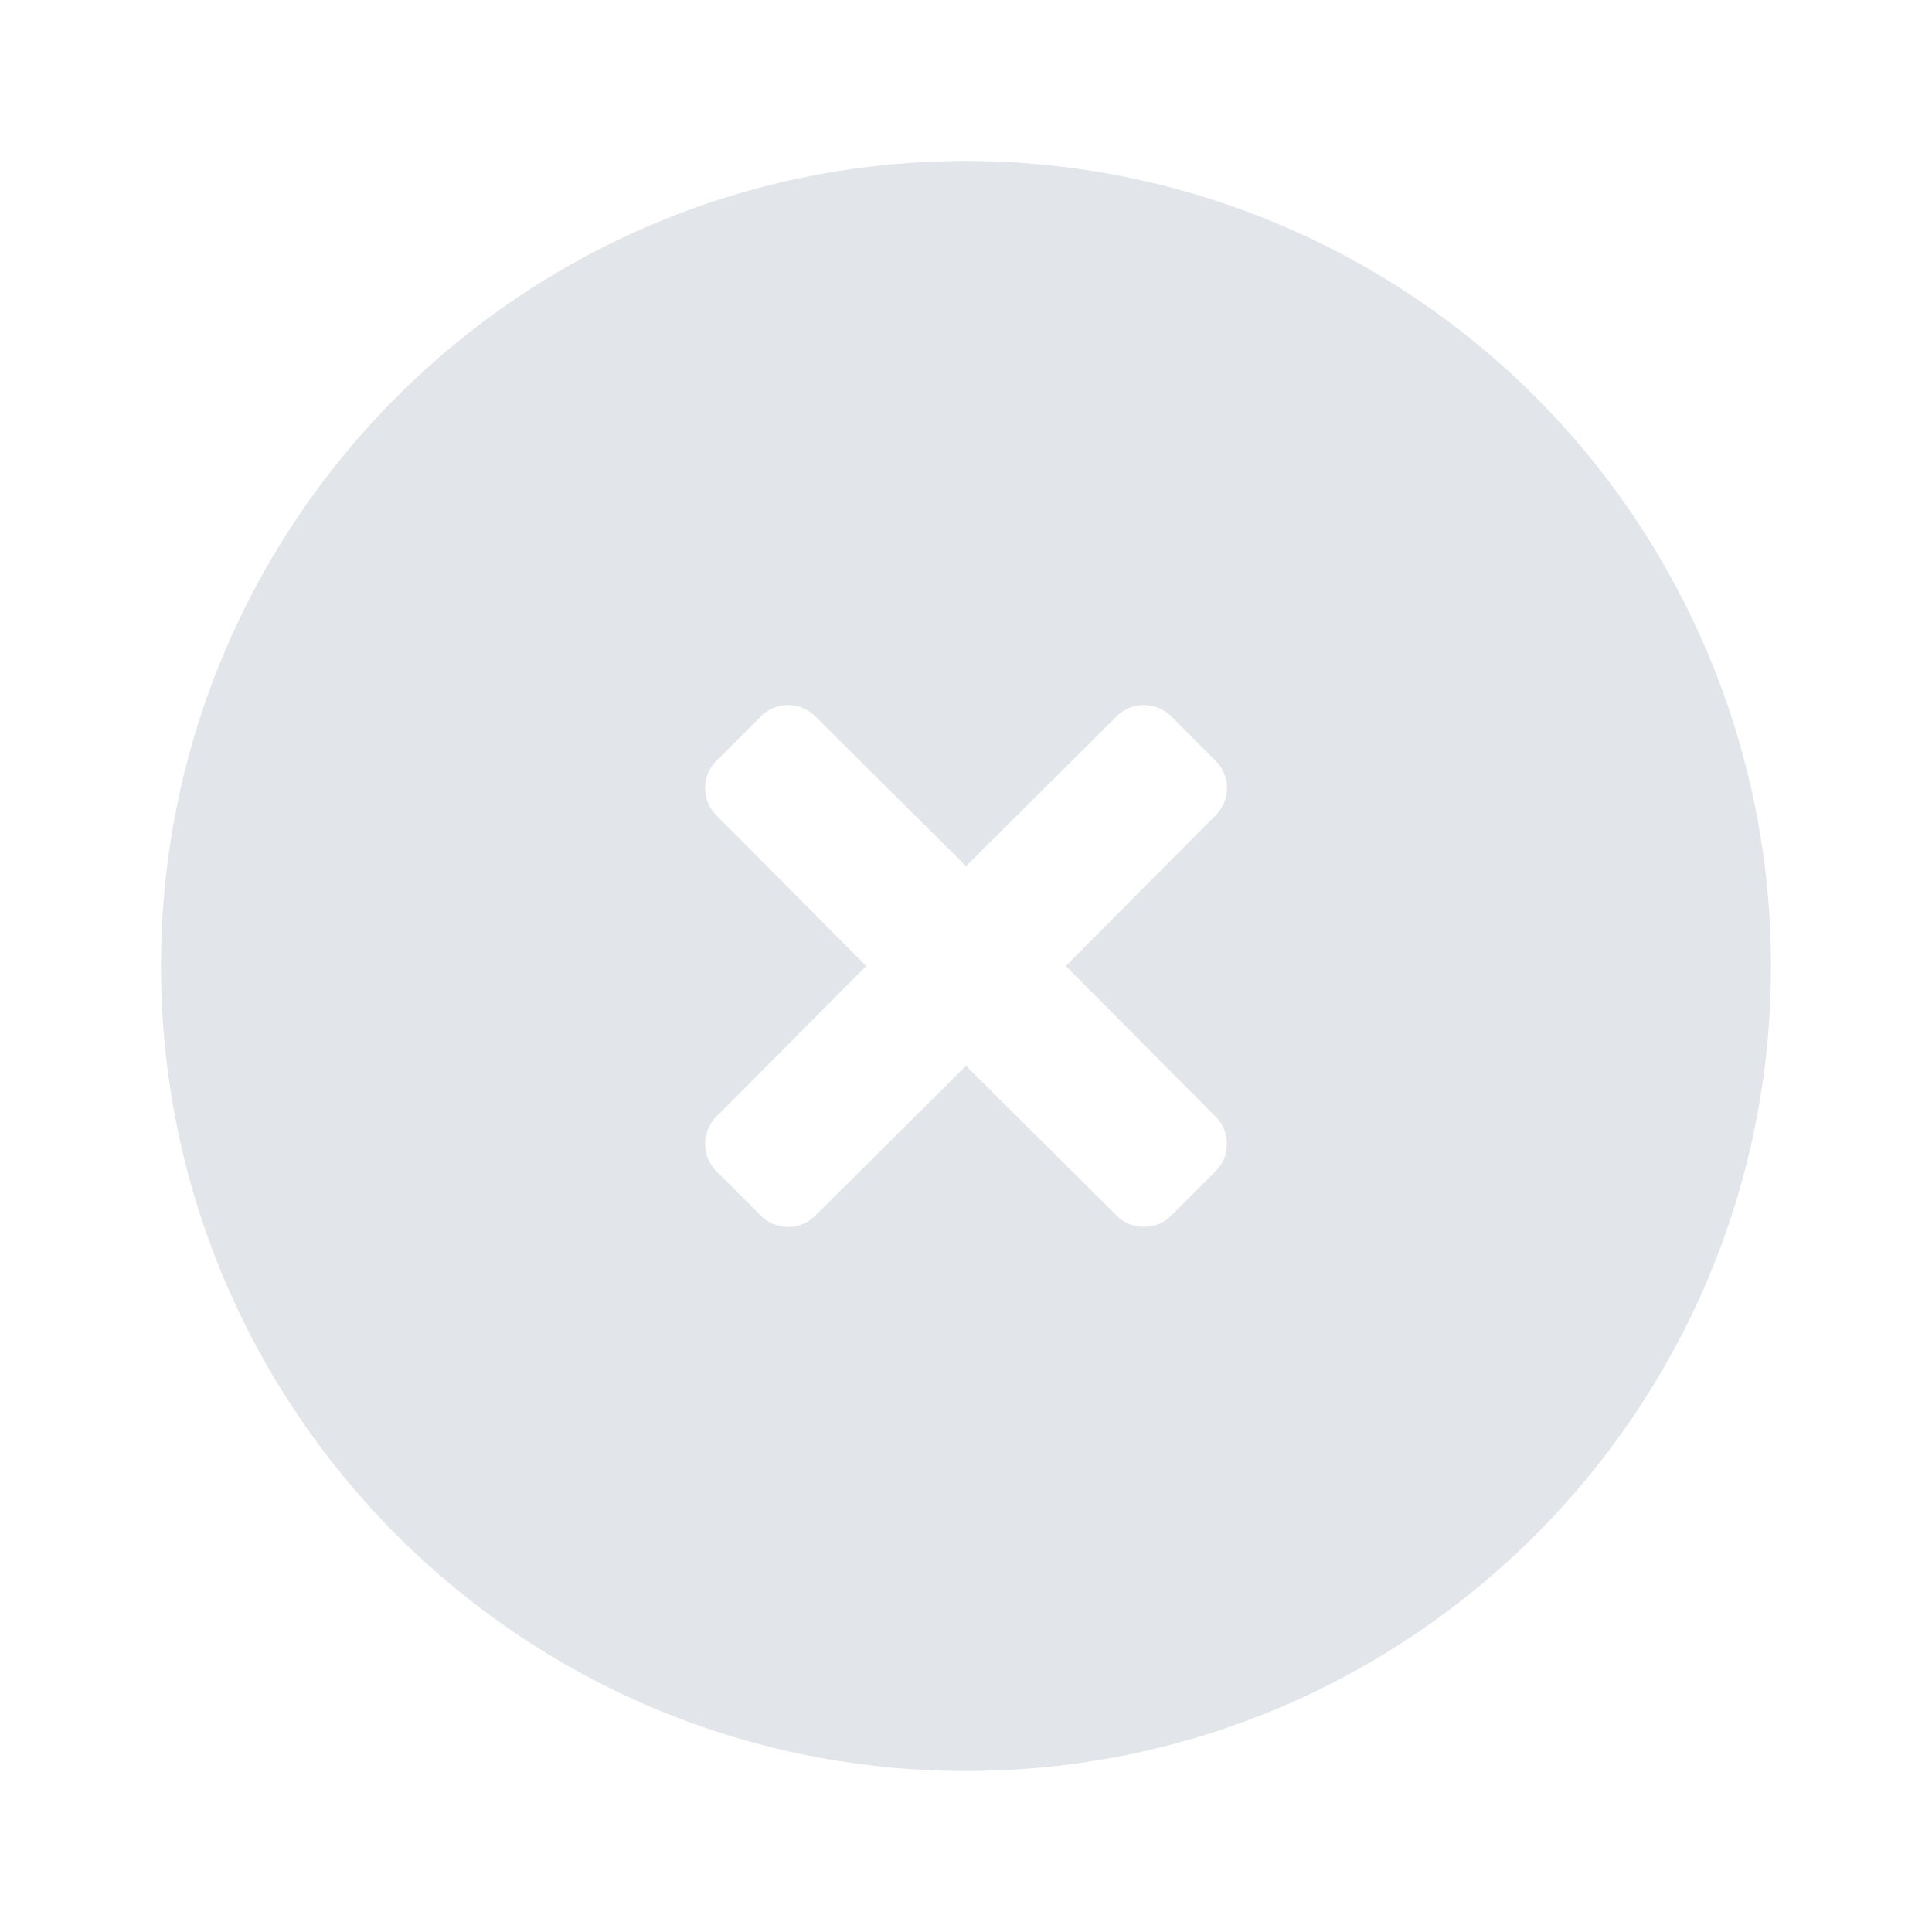 <?xml version="1.0" encoding="UTF-8"?> <svg xmlns="http://www.w3.org/2000/svg" width="96" height="96" viewBox="0 0 96 96" fill="none"> <path fill-rule="evenodd" clip-rule="evenodd" d="M8 48C8 25.909 25.909 8 48 8C58.609 8 68.783 12.214 76.284 19.716C83.786 27.217 88 37.391 88 48C88 70.091 70.091 88 48 88C25.909 88 8 70.091 8 48ZM60.966 56.84C60.966 56.31 60.747 55.803 60.36 55.44L52.96 48L60.36 40.56C60.747 40.197 60.966 39.69 60.966 39.16C60.966 38.63 60.747 38.123 60.36 37.76L58.24 35.64C57.877 35.253 57.37 35.034 56.84 35.034C56.31 35.034 55.803 35.253 55.44 35.64L48 43.04L40.56 35.64C40.197 35.253 39.69 35.034 39.16 35.034C38.63 35.034 38.123 35.253 37.76 35.64L35.64 37.76C35.253 38.123 35.034 38.63 35.034 39.16C35.034 39.69 35.253 40.197 35.64 40.56L43.04 48L35.64 55.44C35.253 55.803 35.034 56.31 35.034 56.84C35.034 57.37 35.253 57.877 35.64 58.24L37.76 60.36C38.123 60.747 38.63 60.966 39.16 60.966C39.69 60.966 40.197 60.747 40.56 60.36L48 52.96L55.44 60.36C55.803 60.747 56.31 60.966 56.84 60.966C57.37 60.966 57.877 60.747 58.24 60.36L60.36 58.24C60.747 57.877 60.966 57.37 60.966 56.84Z" fill="#E2E5E9"></path> </svg> 